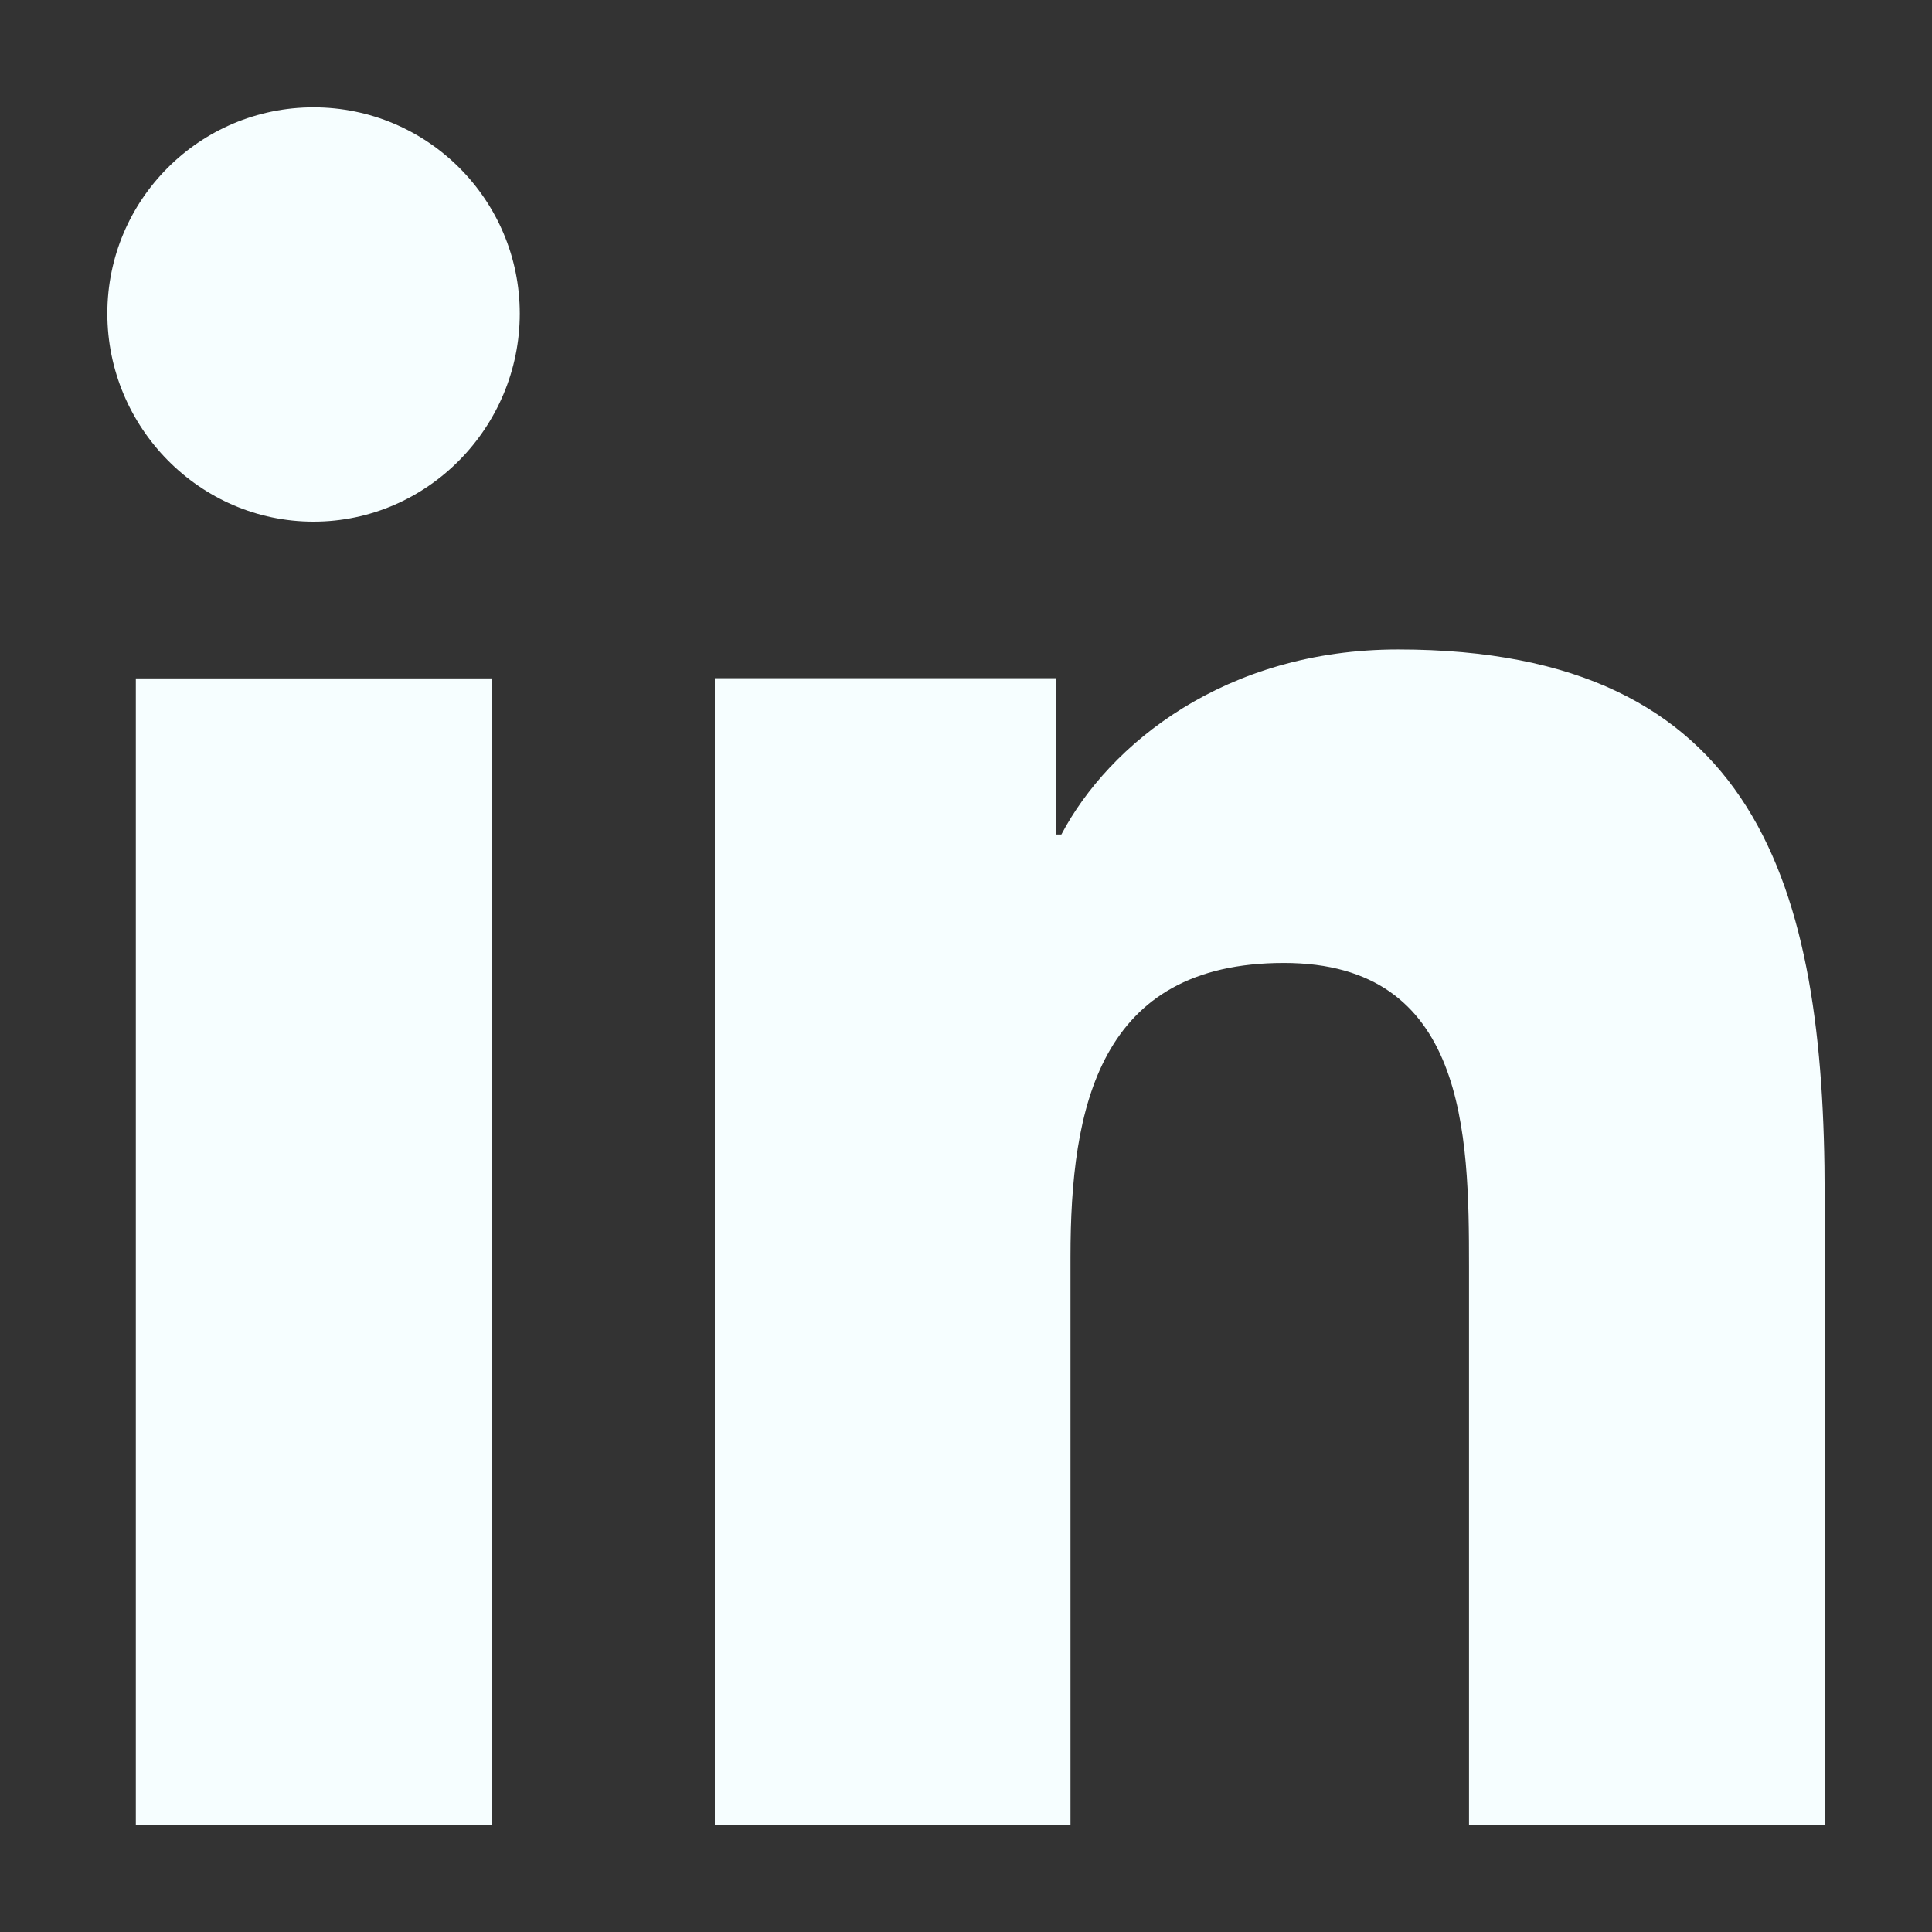 <svg width="36" height="36" viewBox="0 0 36 36" fill="none" xmlns="http://www.w3.org/2000/svg">
<rect x="0" y="0" width="36" height="36" fill="#333333" stroke="none"/>
<path d="M33.992 33.999V33.998H34V22.264C34 16.523 32.764 12.102 26.053 12.102C22.826 12.102 20.661 13.872 19.777 15.55H19.684V12.637H13.32V33.998H19.947V23.421C19.947 20.636 20.474 17.943 23.924 17.943C27.322 17.943 27.373 21.122 27.373 23.6V33.999H33.992Z" fill="#F6FEFF"/>
<path d="M2.531 12.641H9.166V34.001H2.531V12.641Z" fill="#F6FEFF"/>
<path d="M5.842 2C3.721 2 2 3.721 2 5.842C2 7.963 3.721 9.72 5.842 9.72C7.964 9.72 9.685 7.963 9.685 5.842C9.684 3.721 7.962 2 5.842 2V2Z" fill="#F6FEFF"/>
</svg>
